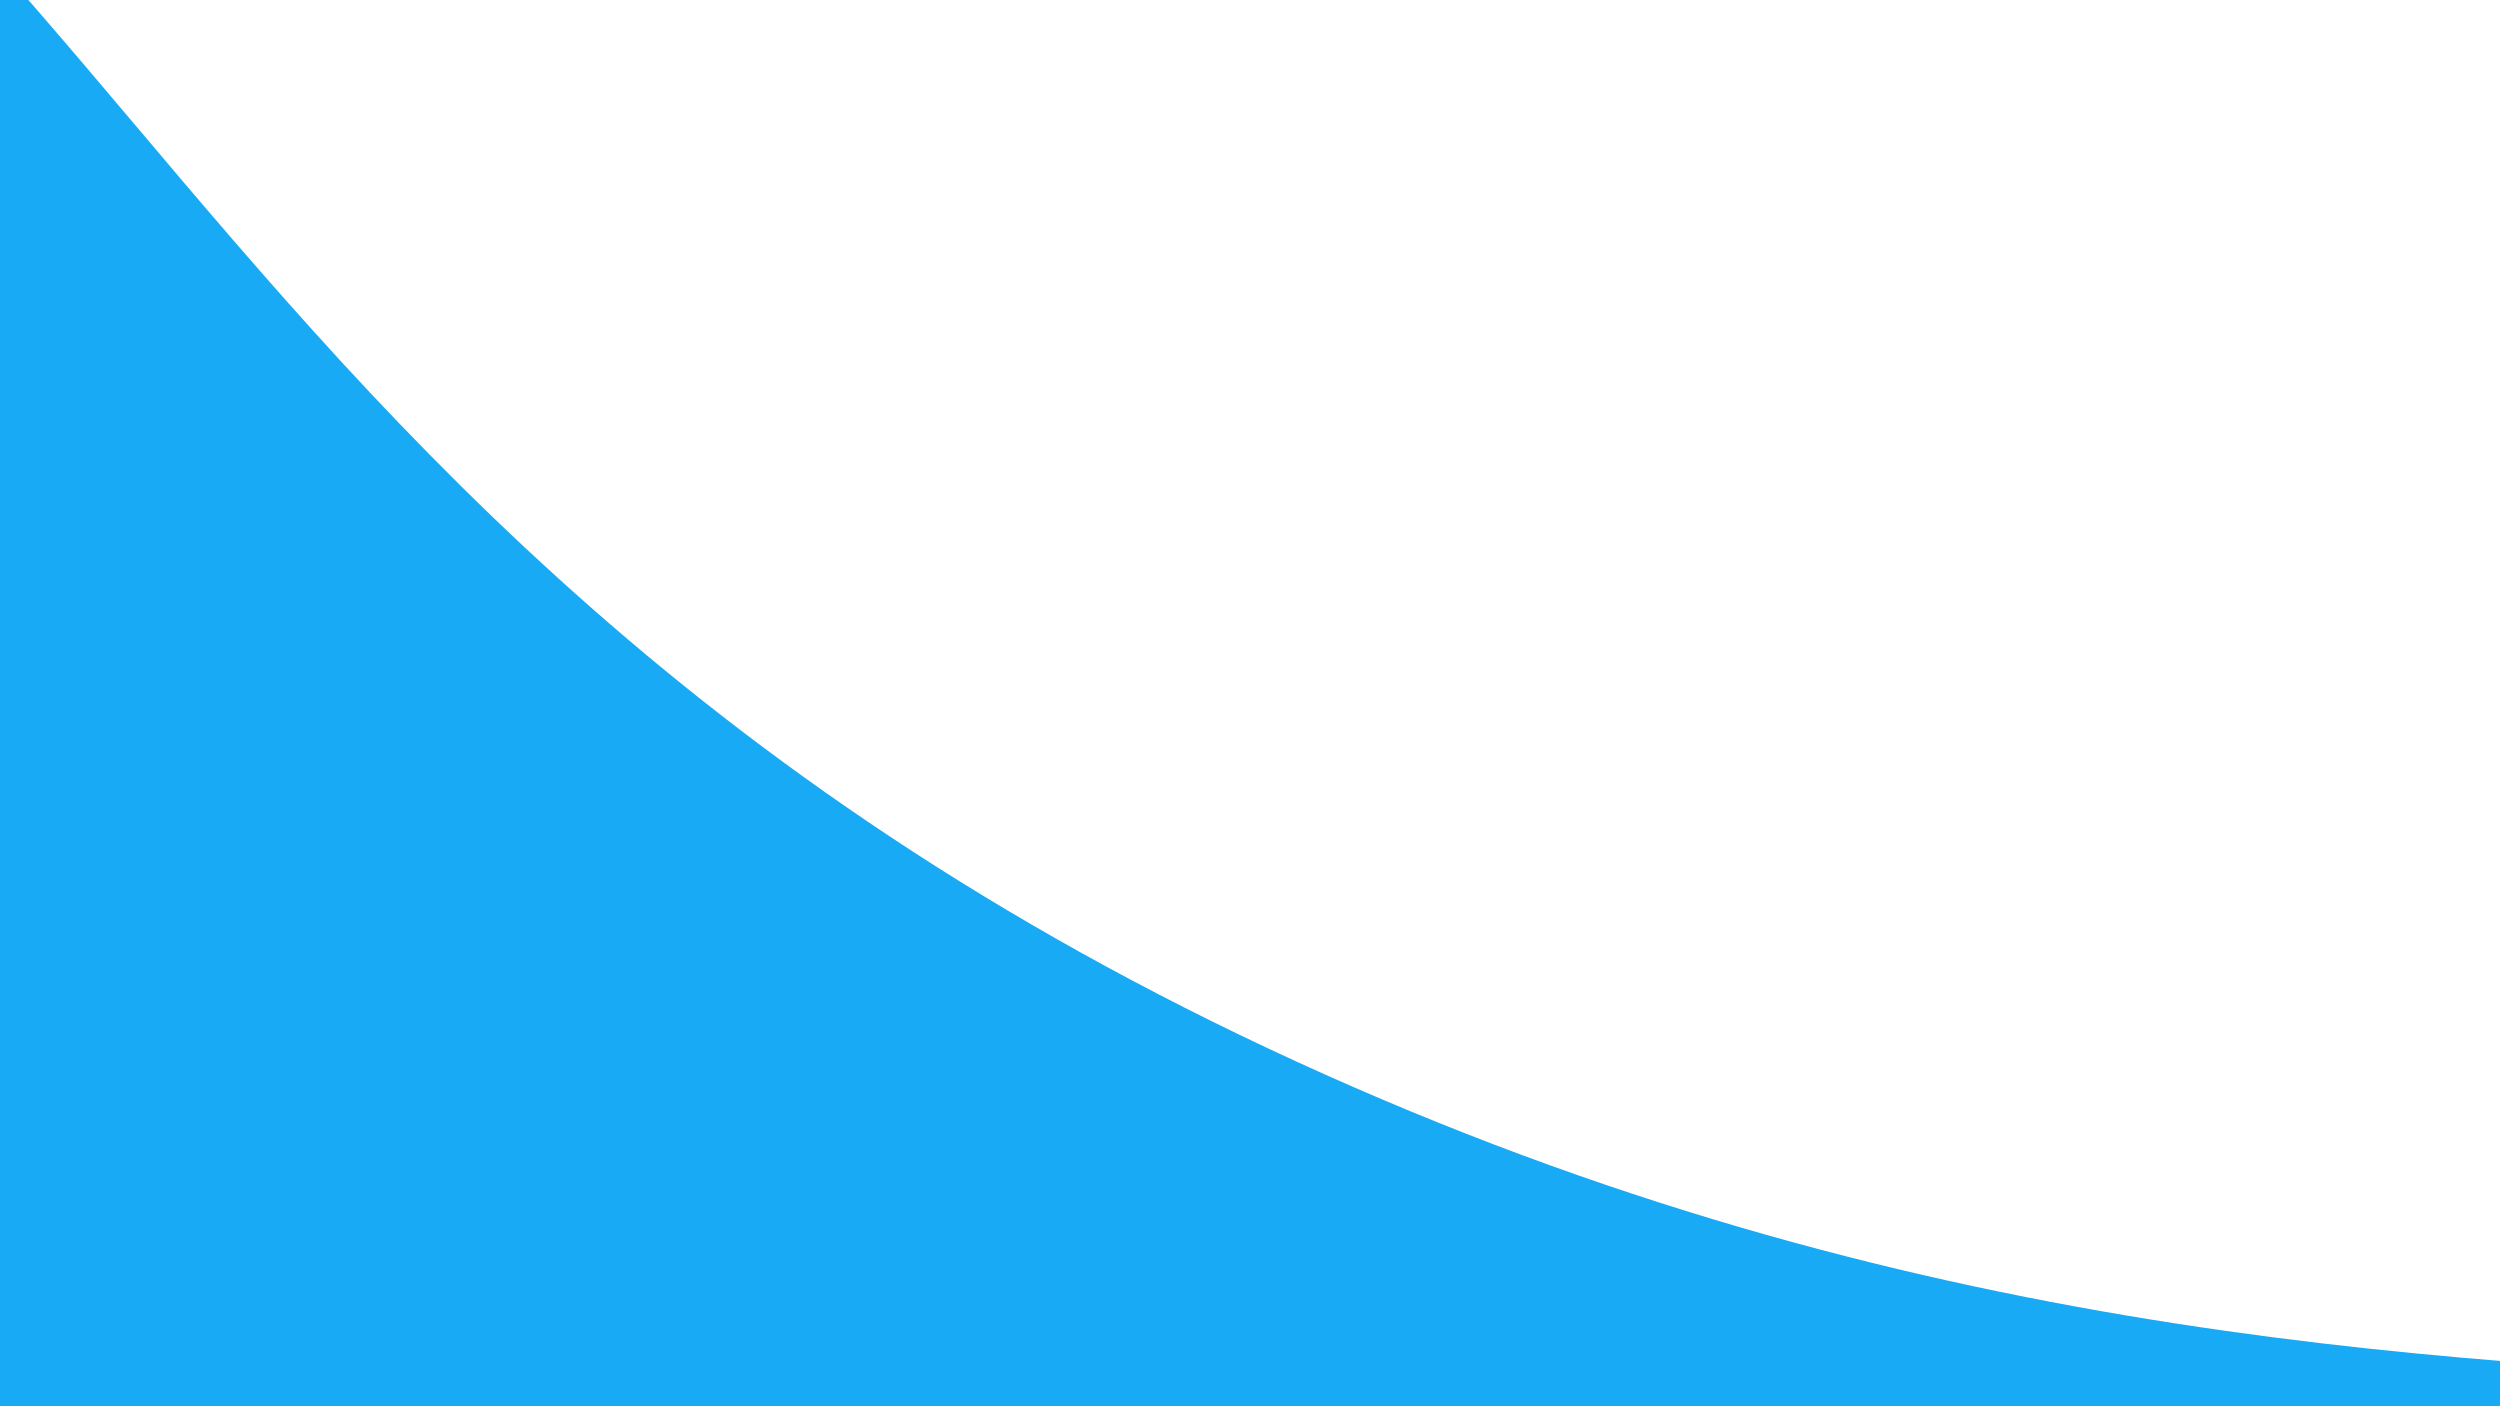 <?xml version="1.0" encoding="UTF-8"?>
<svg xmlns="http://www.w3.org/2000/svg" id="Layer_1" data-name="Layer 1" viewBox="0 0 1920 1080">
  <defs>
    <style>
      .cls-1 {
        fill: #18aaf4;
        fill-rule: evenodd;
        stroke-width: 0px;
      }
    </style>
  </defs>
  <path class="cls-1" d="M-1980.72,754.72C-1780.63,350.38-1236.15-393.53-569.32-347.83,62.95-304.5,61.22,397.72,1017.84,825.33c935.57,418.2,1612.89,48.57,2007.49,499.84,244.95,280.13,248.65,725.29,44.98,986.05-308.04,394.39-1046.06,310.21-2274.61,155.36-1345.2-169.55-2713.8-342.05-2941.56-978.44-83.02-231.96,17.74-435.57,165.13-733.42Z"></path>
</svg>
